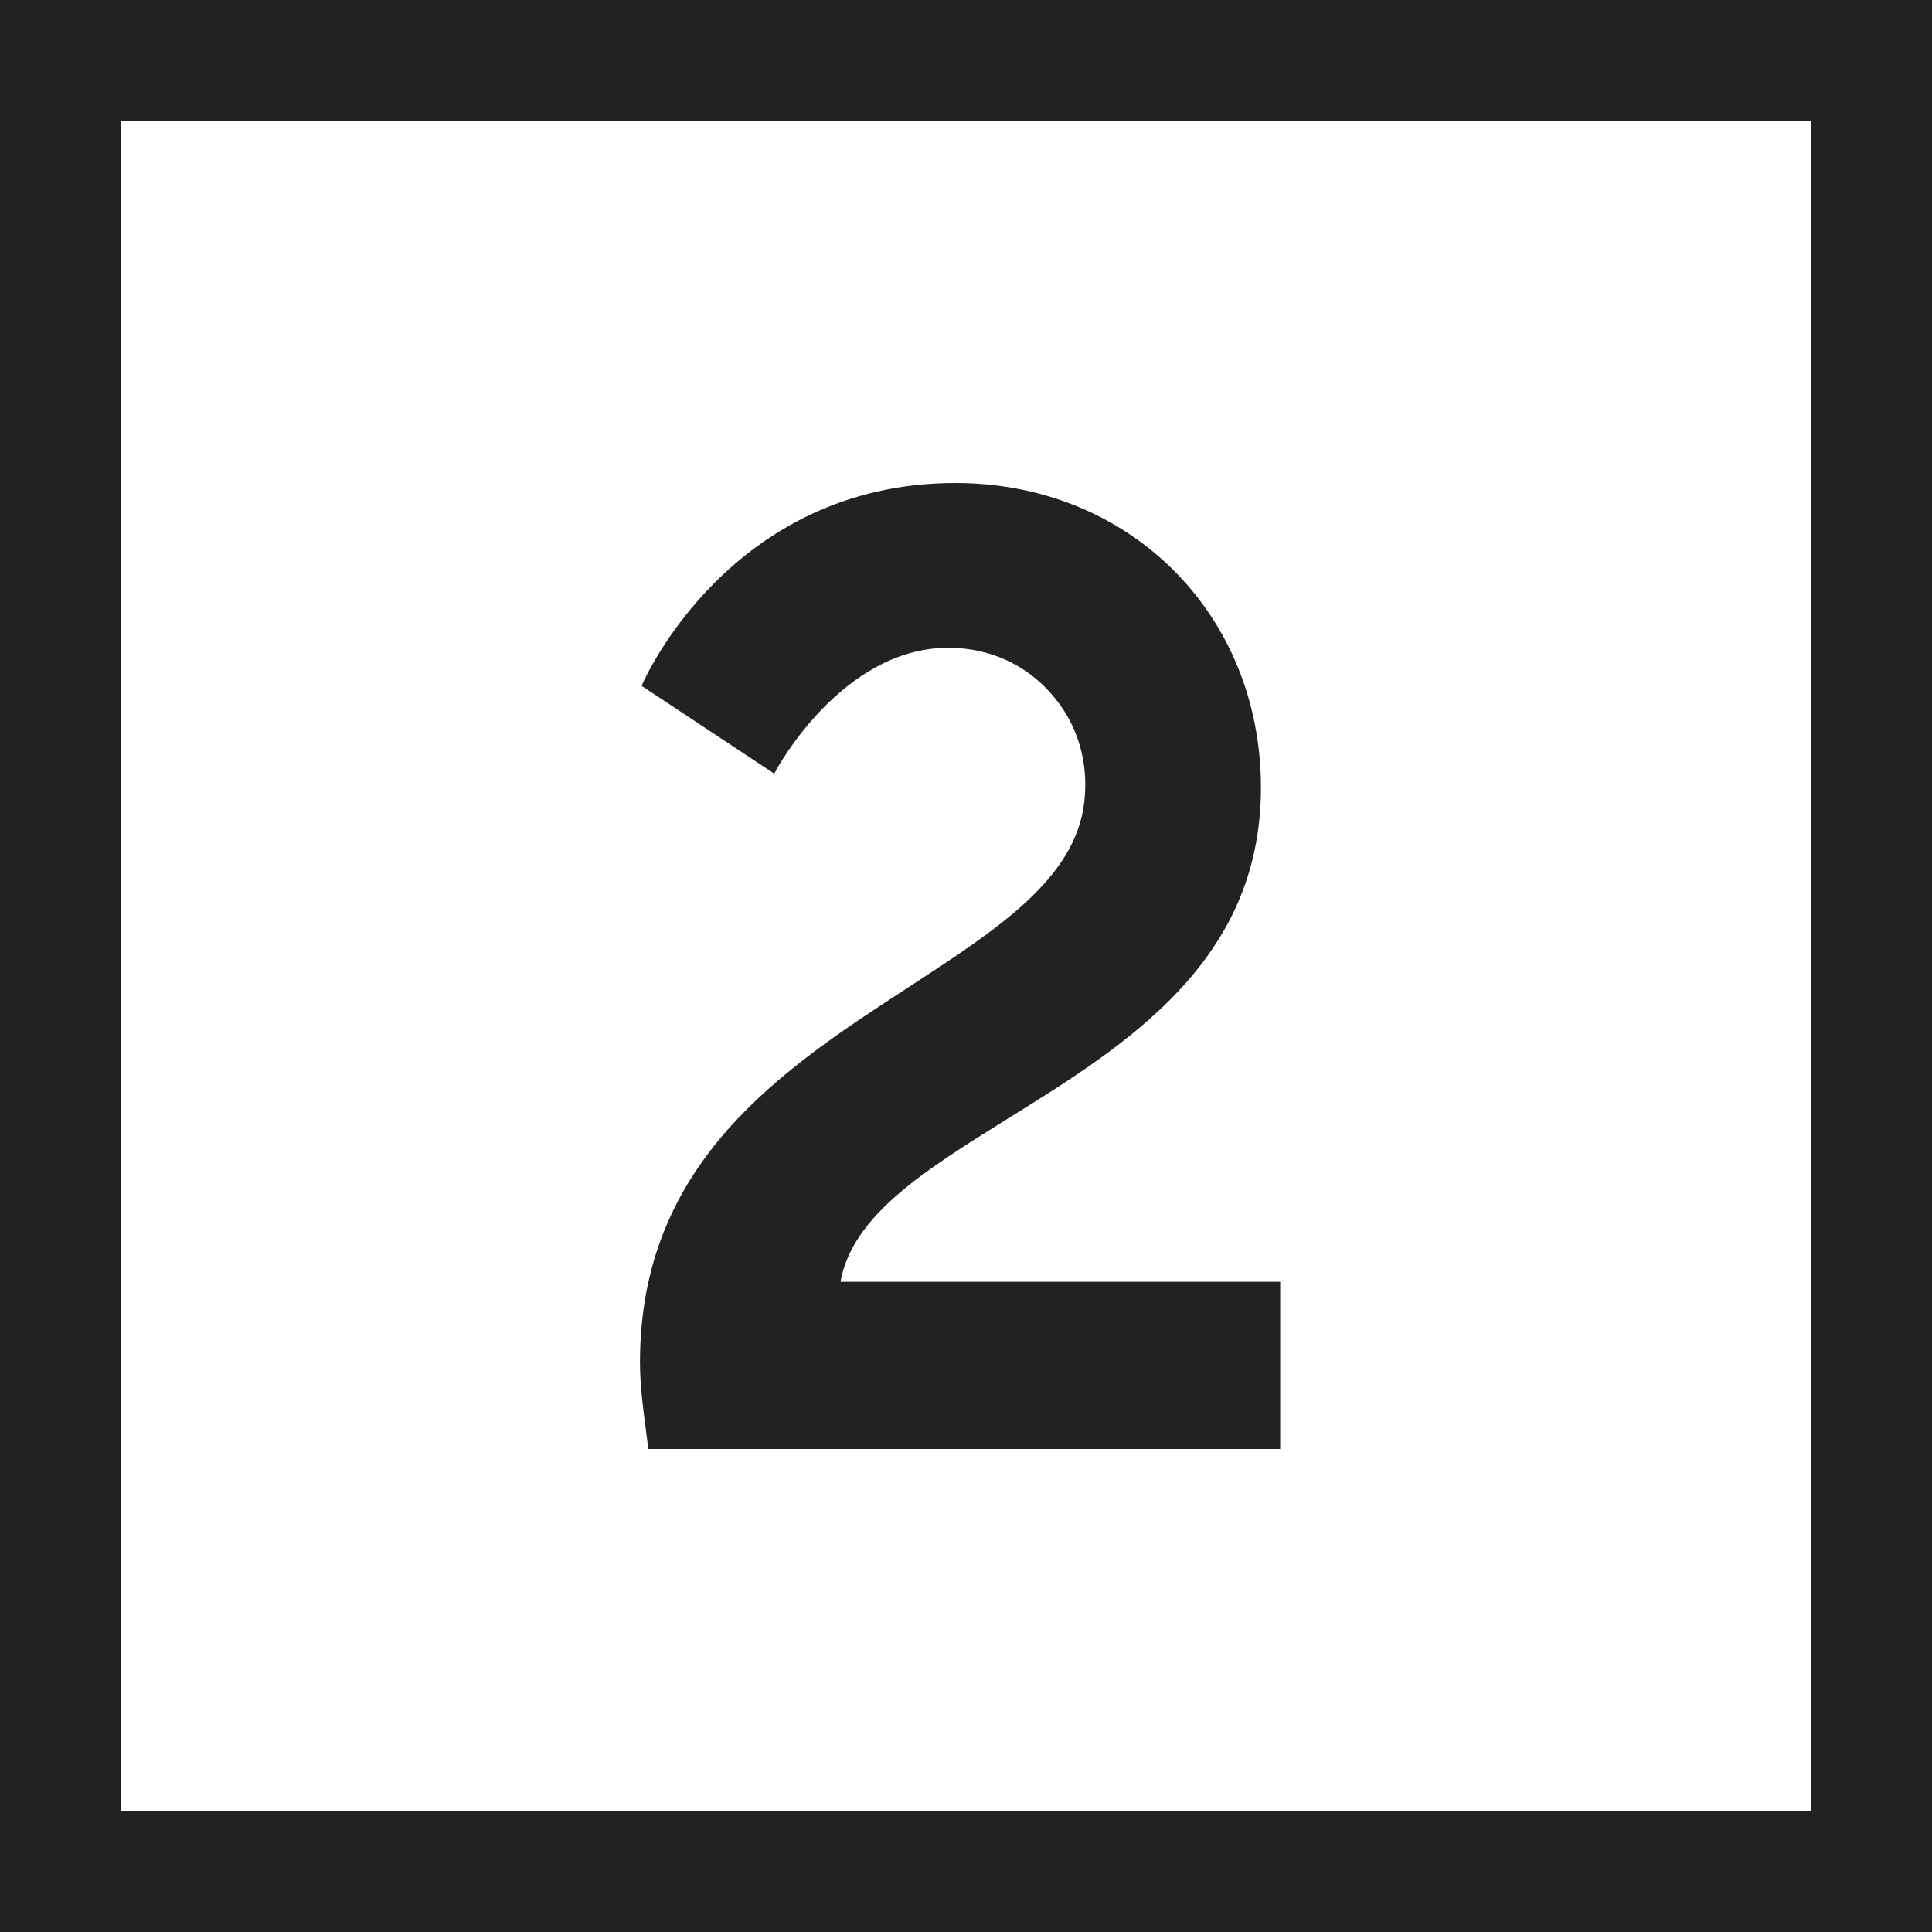 <?xml version="1.0" encoding="UTF-8"?>
<svg width="32px" height="32px" viewBox="0 0 32 32" version="1.1" xmlns="http://www.w3.org/2000/svg" xmlns:xlink="http://www.w3.org/1999/xlink">
    <rect x="0" y="0" width="32" height="32" fill="#808080" stroke="none"/>
    <title>CB2</title>
    <style>
        .favicon-square { color:#222; stroke:#222; fill: #fff; }
        .favicon-content { fill: #222; }
        @media (prefers-color-scheme: dark) {
            .favicon-square { color: #222; stroke:#222; fill: #222; }
            .favicon-content { fill: #fff; }
        }
    </style>
    <g stroke="none" stroke-width="1" fill="none" fill-rule="evenodd">
        <rect class="favicon-square" fill="fillColor" stroke="currentColor" stroke-width="2" x="1" y="1" width="30" height="30"></rect>
        <path class="favicon-content" fill="fillColor" d="M13.921,21.23 C14.122,20.125 15.318,19.385 16.7,18.523 C18.66,17.305 20.885,15.921 20.885,13.047 C20.885,10.169 18.711,8 15.825,8 C12.091,8 10.657,11.29 10.644,11.323 L10.627,11.36 L12.826,12.815 L12.849,12.767 C12.861,12.747 13.941,10.729 15.71,10.729 L15.728,10.729 C16.388,10.735 16.984,11.003 17.41,11.489 C17.846,11.98 18.038,12.623 17.958,13.293 C17.806,14.555 16.533,15.382 15.067,16.339 C12.971,17.7 10.6,19.243 10.6,22.563 C10.6,22.955 10.653,23.339 10.711,23.784 L10.738,24 L21.204,24 L21.204,21.23 L13.921,21.23 Z"></path>
    </g>
</svg>